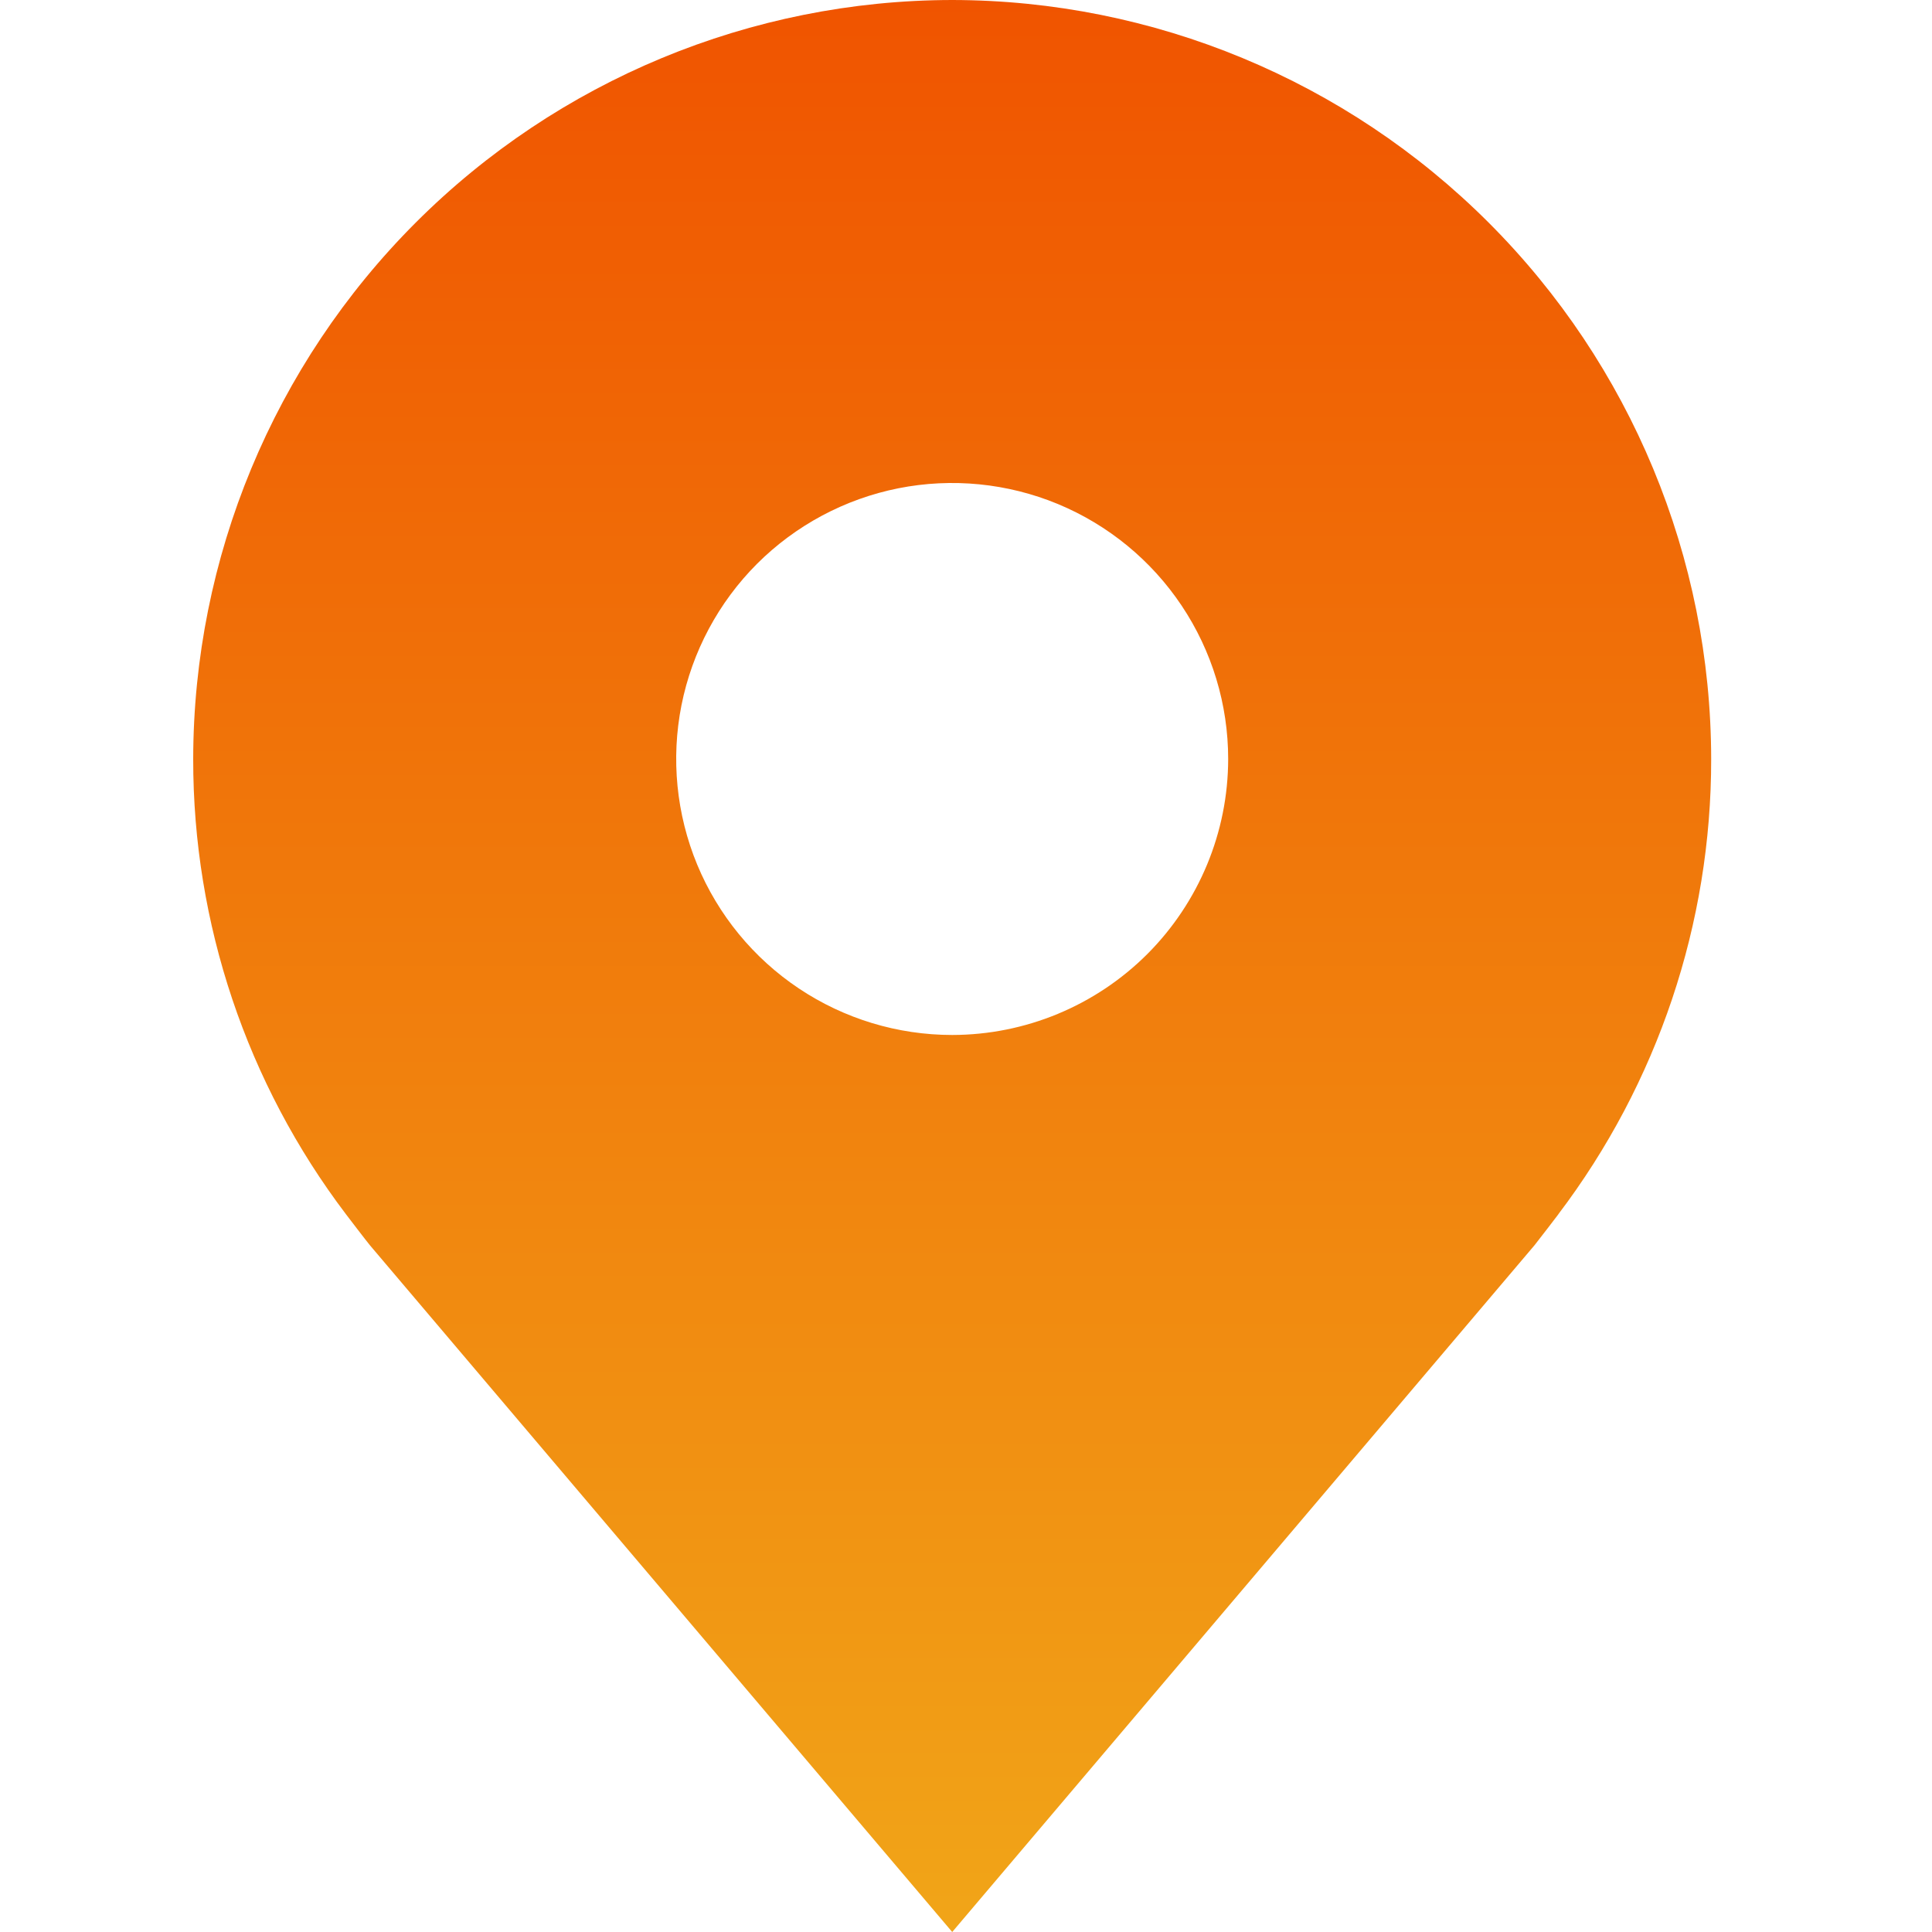 <svg xmlns="http://www.w3.org/2000/svg" fill="none" viewBox="0 0 30 30" height="30" width="30">
<path fill="url(#paint0_linear_125_708)" d="M14.786 0C11.661 0.004 8.665 1.247 6.456 3.456C4.247 5.665 3.004 8.661 3 11.786C2.997 14.339 3.831 16.823 5.374 18.857C5.374 18.857 5.696 19.28 5.748 19.341L14.786 30L23.828 19.336C23.875 19.279 24.197 18.857 24.197 18.857L24.198 18.854C25.74 16.82 26.574 14.338 26.571 11.786C26.568 8.661 25.325 5.665 23.115 3.456C20.906 1.247 17.91 0.004 14.786 0ZM14.786 16.071C13.938 16.071 13.11 15.82 12.405 15.349C11.7 14.878 11.151 14.209 10.826 13.426C10.502 12.643 10.417 11.781 10.582 10.95C10.748 10.118 11.156 9.355 11.755 8.755C12.355 8.156 13.118 7.748 13.95 7.582C14.781 7.417 15.643 7.502 16.426 7.826C17.209 8.151 17.878 8.7 18.349 9.405C18.82 10.11 19.071 10.938 19.071 11.786C19.07 12.922 18.618 14.011 17.815 14.815C17.011 15.618 15.922 16.07 14.786 16.071Z"></path>
<defs>
<linearGradient gradientUnits="userSpaceOnUse" y2="30" x2="14.786" y1="0" x1="14.786" id="paint0_linear_125_708">
<stop stop-color="#F05400"></stop>
<stop stop-color="#F1A518" offset="1"></stop>
</linearGradient>
</defs>
</svg>
